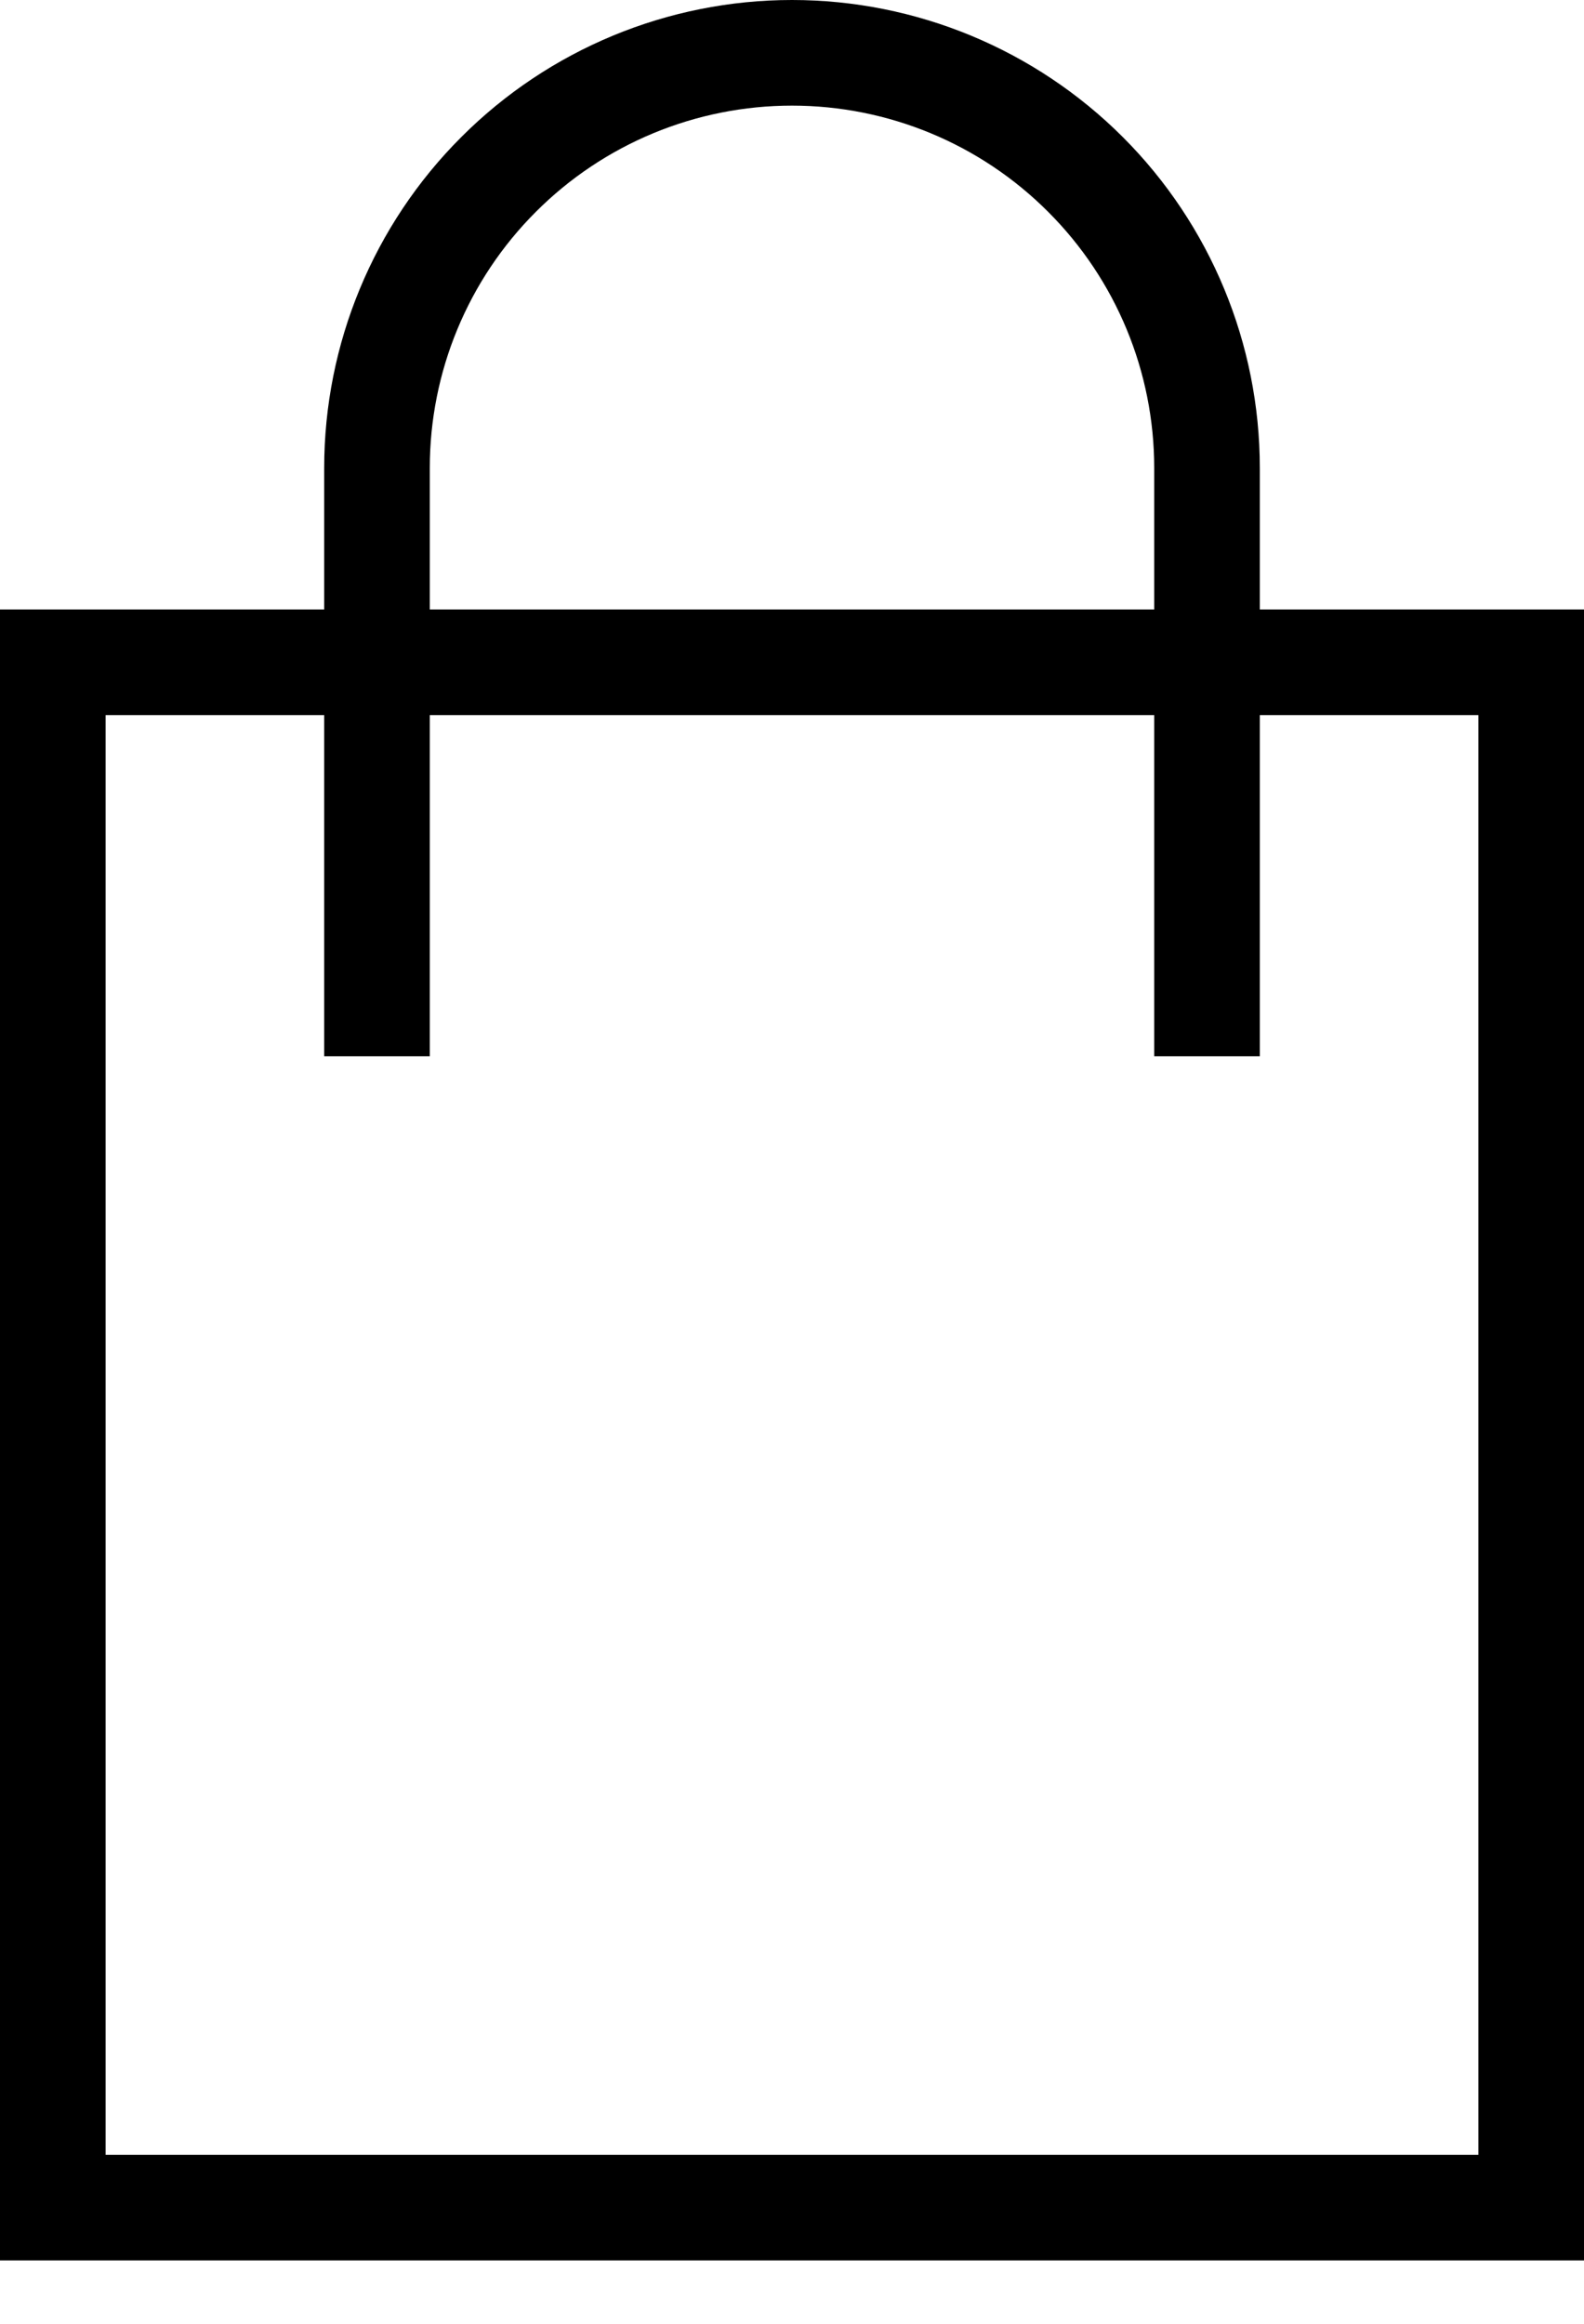 <?xml version="1.0" encoding="UTF-8"?> <svg xmlns="http://www.w3.org/2000/svg" width="15" height="22" viewBox="0 0 15 22" fill="none"> <path d="M11.93 5.77V4.43C11.93 3.255 11.463 2.128 10.633 1.298C9.802 0.467 8.675 0 7.5 0C6.325 0 5.198 0.467 4.368 1.298C3.537 2.128 3.07 3.255 3.07 4.43V5.77H0V21.4H15V5.77H11.93ZM4.07 4.43C4.07 3.52 4.431 2.648 5.075 2.005C5.718 1.361 6.59 1 7.5 1C8.41 1 9.282 1.361 9.925 2.005C10.569 2.648 10.93 3.52 10.93 4.43V5.77H4.07V4.43ZM14 20.4H1V6.77H3.07V10H4.07V6.77H10.93V10H11.93V6.77H14V20.4Z" fill="black"></path> </svg> 